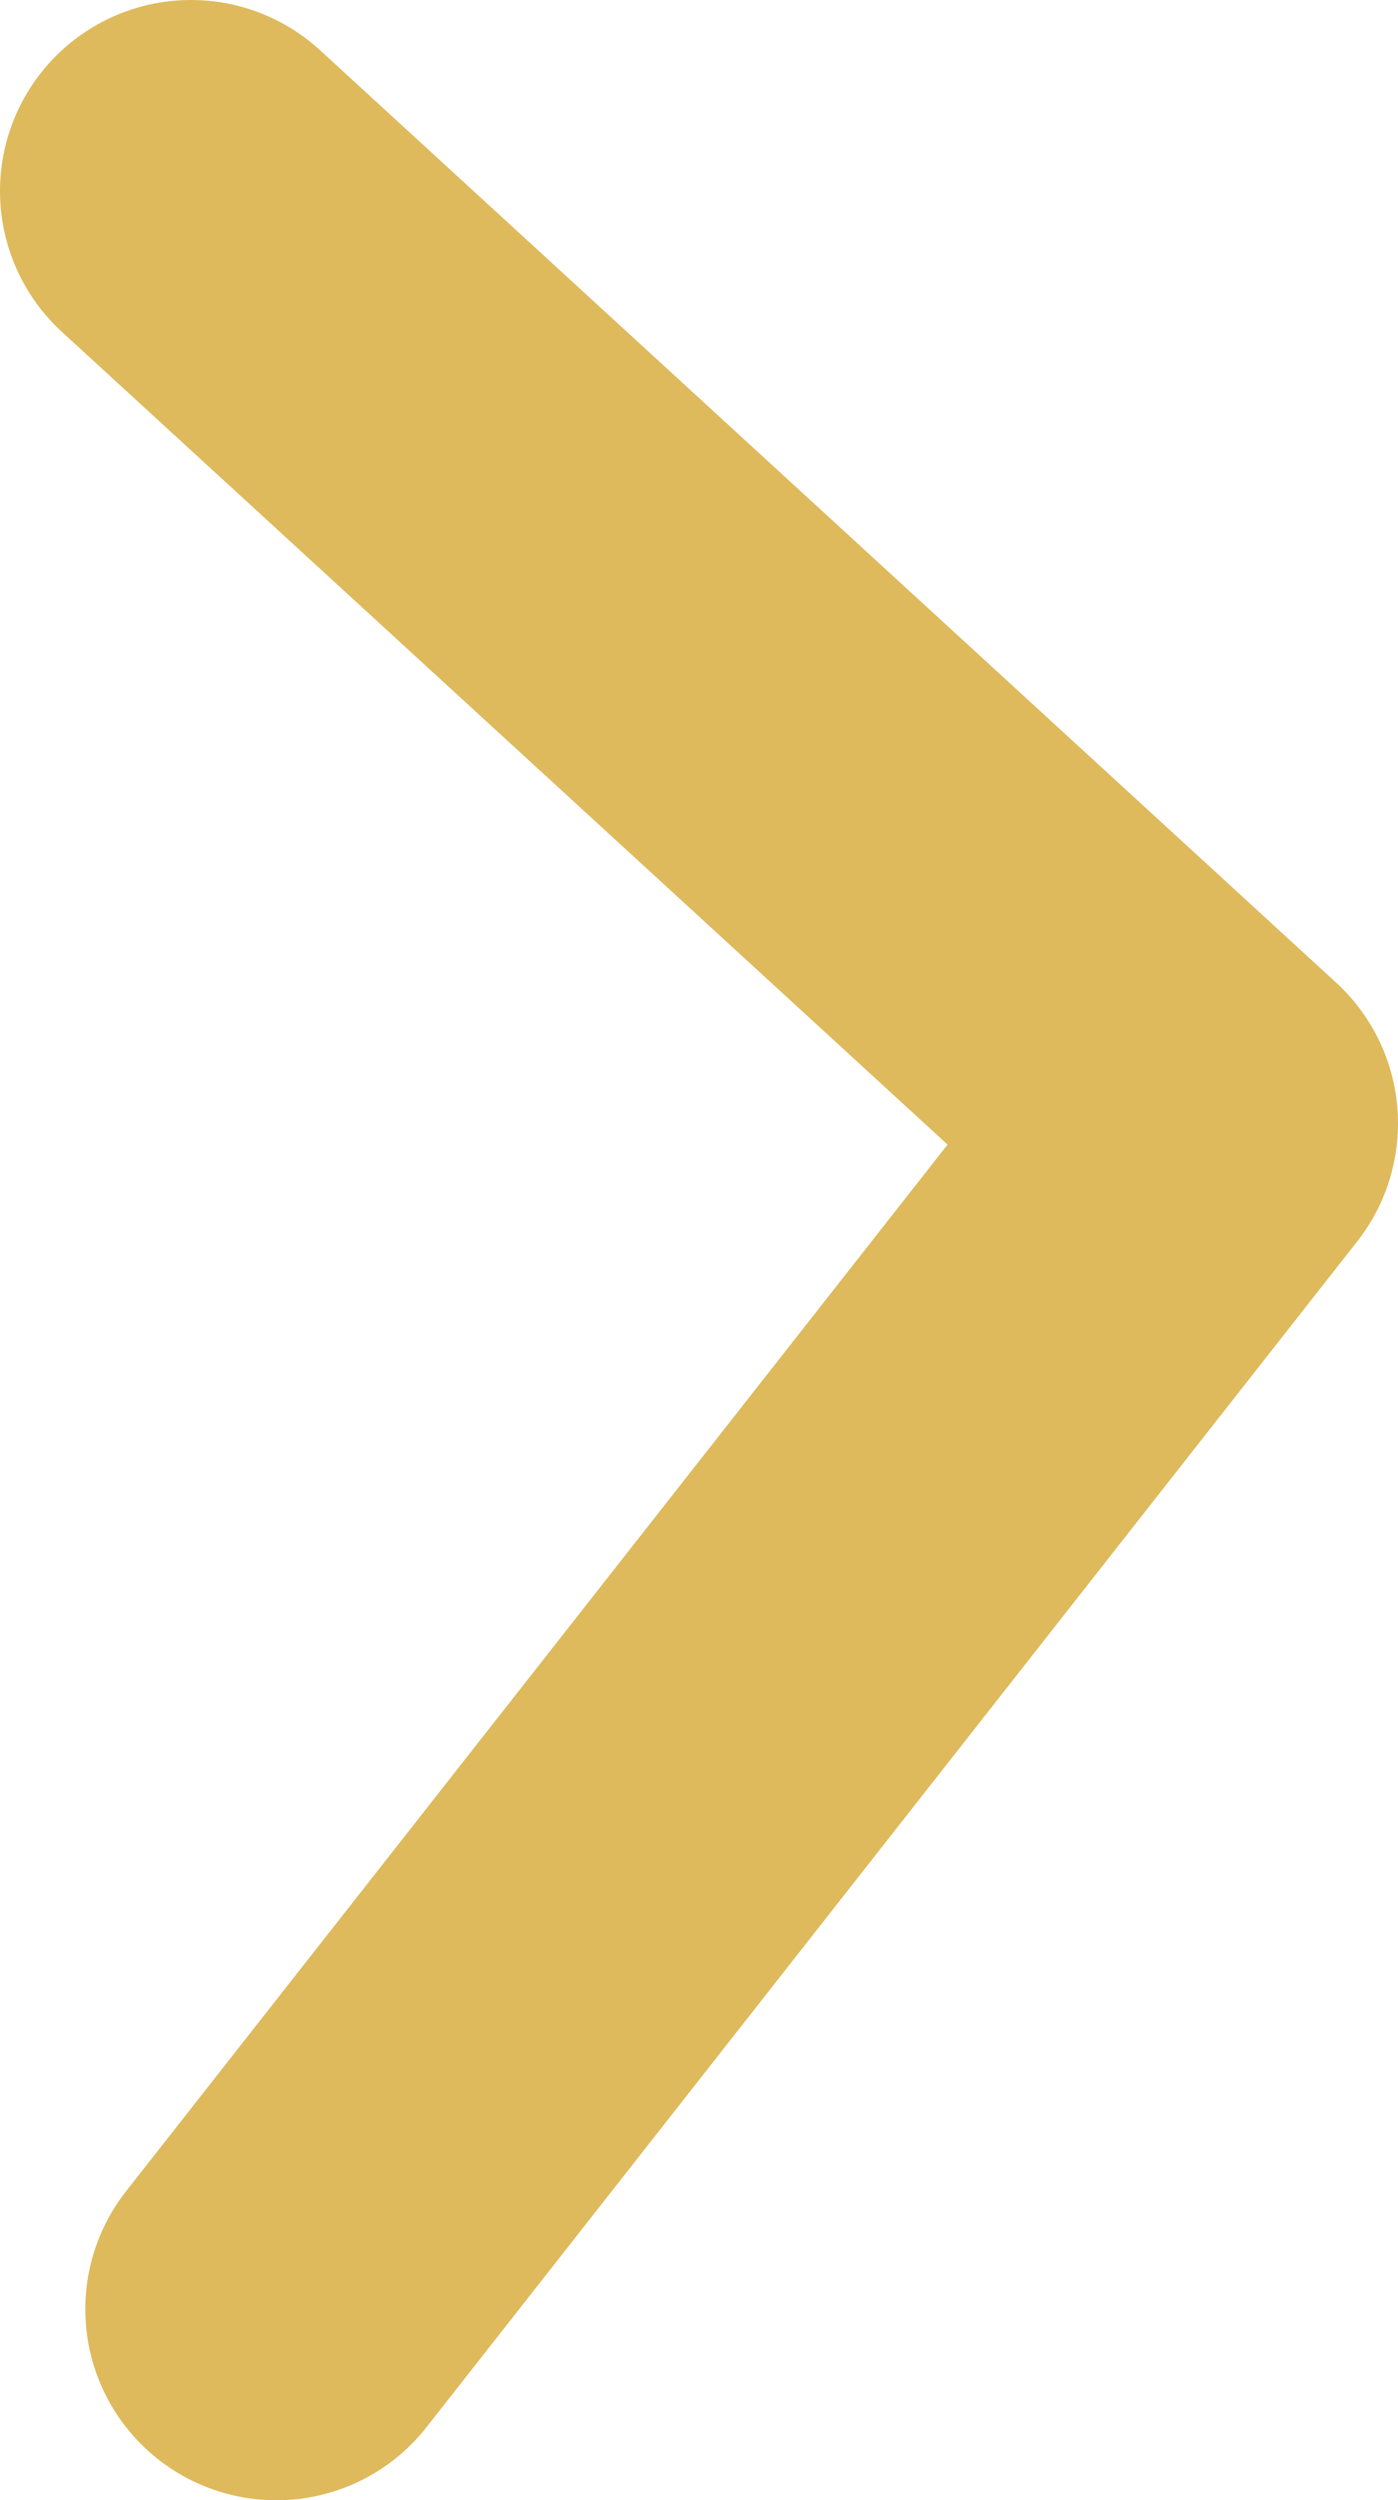<svg xmlns="http://www.w3.org/2000/svg" viewBox="0 0 10.98 19.63"><defs><style>.cls-1{fill:none;stroke:#deba5c;stroke-linecap:round;stroke-linejoin:round;stroke-width:3px;}</style></defs><title>arrow-gold-r</title><g id="Layer_2" data-name="Layer 2"><g id="news"><polyline class="cls-1" points="1.5 1.5 9.48 8.82 2.17 18.13"/></g></g></svg>